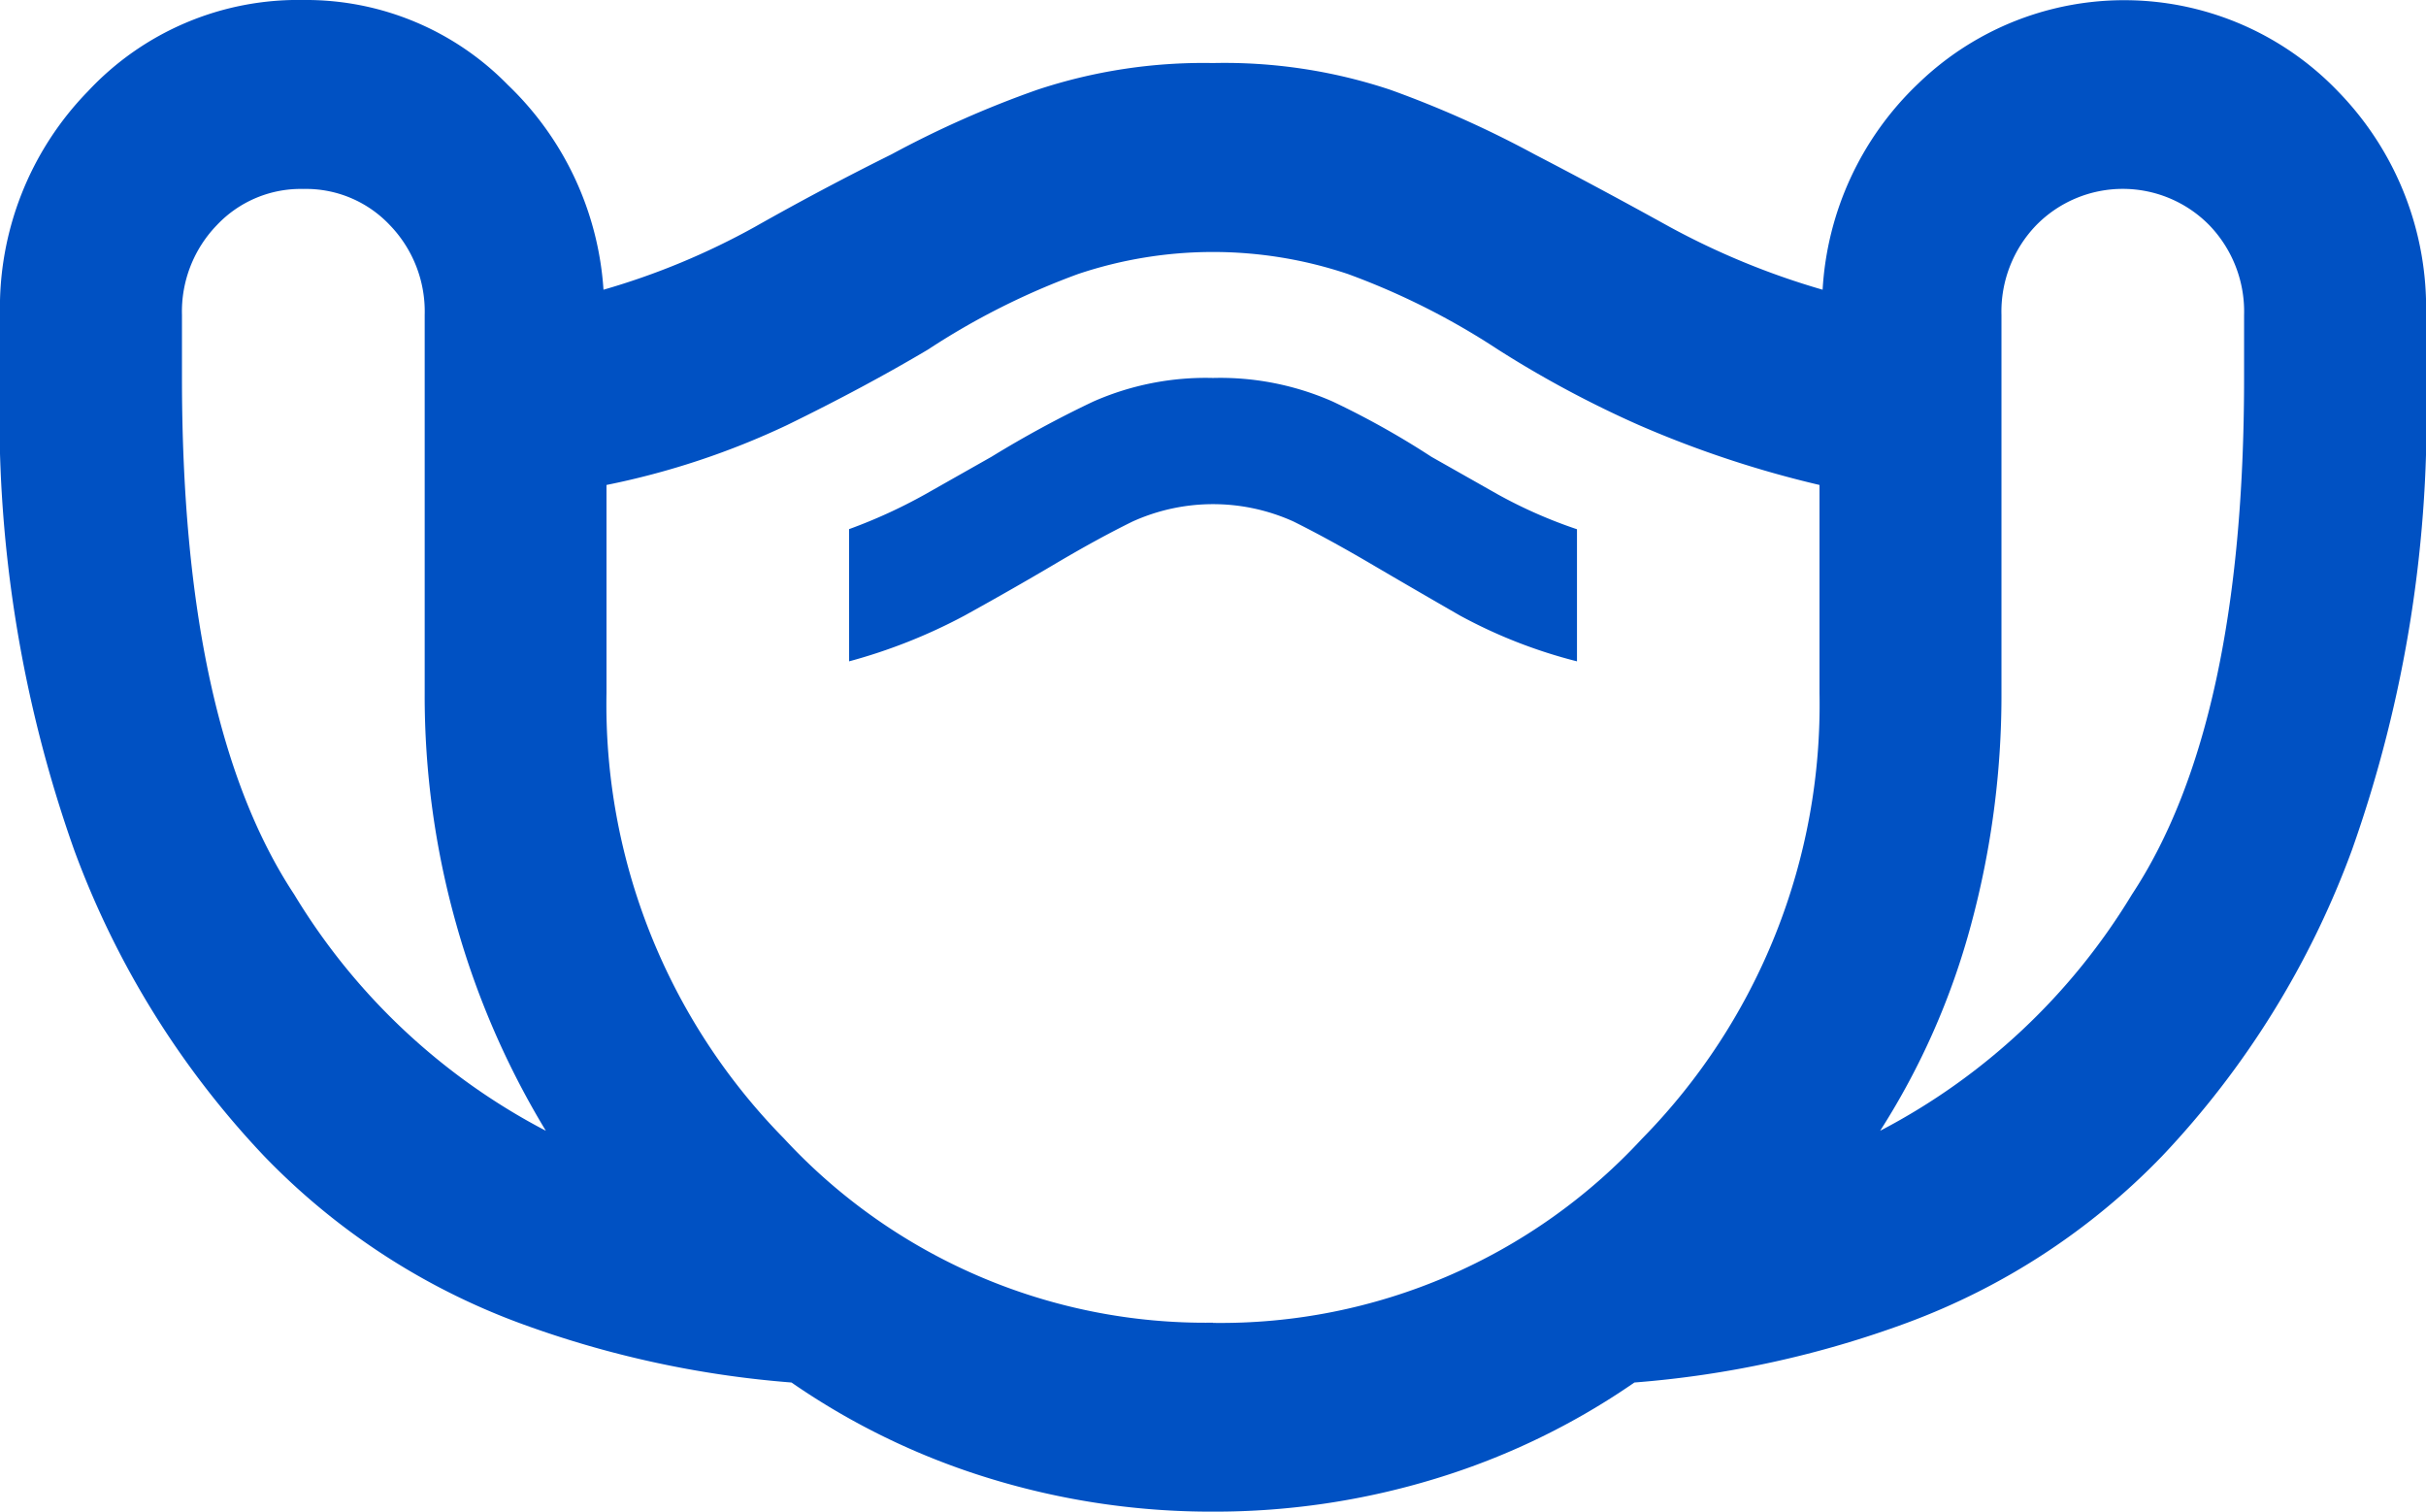 <svg id="masks" xmlns="http://www.w3.org/2000/svg" width="45.916" height="28.608" viewBox="0 0 45.916 28.608">
  <path id="Caminho_8873" data-name="Caminho 8873" d="M24.958,34.608a14.288,14.288,0,0,1-4.219-.626,13.555,13.555,0,0,1-3.759-1.818,19.171,19.171,0,0,1-5.166-1.132,12.946,12.946,0,0,1-4.821-3.159,16.881,16.881,0,0,1-3.587-5.781A24.6,24.6,0,0,1,2,13.152V11.96A5.87,5.87,0,0,1,3.664,7.728,5.439,5.439,0,0,1,7.74,6a5.338,5.338,0,0,1,3.874,1.609,5.9,5.9,0,0,1,1.808,3.874,13.732,13.732,0,0,0,2.87-1.192q1.263-.715,2.583-1.371A19.17,19.17,0,0,1,21.629,7.7a9.988,9.988,0,0,1,3.329-.507,9.928,9.928,0,0,1,3.358.507A19.813,19.813,0,0,1,31.042,8.92q1.263.656,2.554,1.371a14.446,14.446,0,0,0,2.9,1.192,5.844,5.844,0,0,1,1.808-3.9,5.606,5.606,0,0,1,7.949.149,5.87,5.87,0,0,1,1.664,4.232v1.192a24.6,24.6,0,0,1-1.406,8.94,16.881,16.881,0,0,1-3.587,5.781A12.945,12.945,0,0,1,38.1,31.032a19.172,19.172,0,0,1-5.166,1.132,13.554,13.554,0,0,1-3.759,1.818A14.288,14.288,0,0,1,24.958,34.608ZM12.331,27.4a15.731,15.731,0,0,1-1.693-3.9,15.914,15.914,0,0,1-.6-4.381V11.96a2.353,2.353,0,0,0-.66-1.7A2.18,2.18,0,0,0,7.74,9.576a2.18,2.18,0,0,0-1.636.685,2.353,2.353,0,0,0-.66,1.7v1.192q0,6.556,2.124,9.774A12.1,12.1,0,0,0,12.331,27.4Zm12.627,3.636a10.861,10.861,0,0,0,8.121-3.487,11.715,11.715,0,0,0,3.358-8.433V15.178a20,20,0,0,1-3.415-1.132,20.2,20.2,0,0,1-2.669-1.43,13.8,13.8,0,0,0-2.841-1.43,8.027,8.027,0,0,0-5.108,0,13.8,13.8,0,0,0-2.841,1.43q-1.205.715-2.669,1.43a14.847,14.847,0,0,1-3.415,1.132v3.934a11.715,11.715,0,0,0,3.358,8.433A10.861,10.861,0,0,0,24.958,31.032ZM18.071,18.516a10.366,10.366,0,0,0,2.181-.864q.918-.507,1.722-.983t1.464-.8a3.693,3.693,0,0,1,3.042,0q.66.328,1.464.8t1.693.983a9.507,9.507,0,0,0,2.21.864v-2.5a9.022,9.022,0,0,1-1.492-.656l-1.263-.715A15.874,15.874,0,0,0,27.225,13.6a5.273,5.273,0,0,0-2.267-.447,5.273,5.273,0,0,0-2.267.447,20.391,20.391,0,0,0-1.923,1.043l-1.263.715a9.884,9.884,0,0,1-1.435.656ZM37.585,27.4a12.1,12.1,0,0,0,4.764-4.47q2.124-3.218,2.124-9.774V11.96a2.353,2.353,0,0,0-.66-1.7,2.295,2.295,0,0,0-3.272,0,2.353,2.353,0,0,0-.66,1.7v7.152a16.655,16.655,0,0,1-.574,4.381A13.93,13.93,0,0,1,37.585,27.4Z" transform="translate(-2 -6)" fill="#0051c3"/>
</svg>
